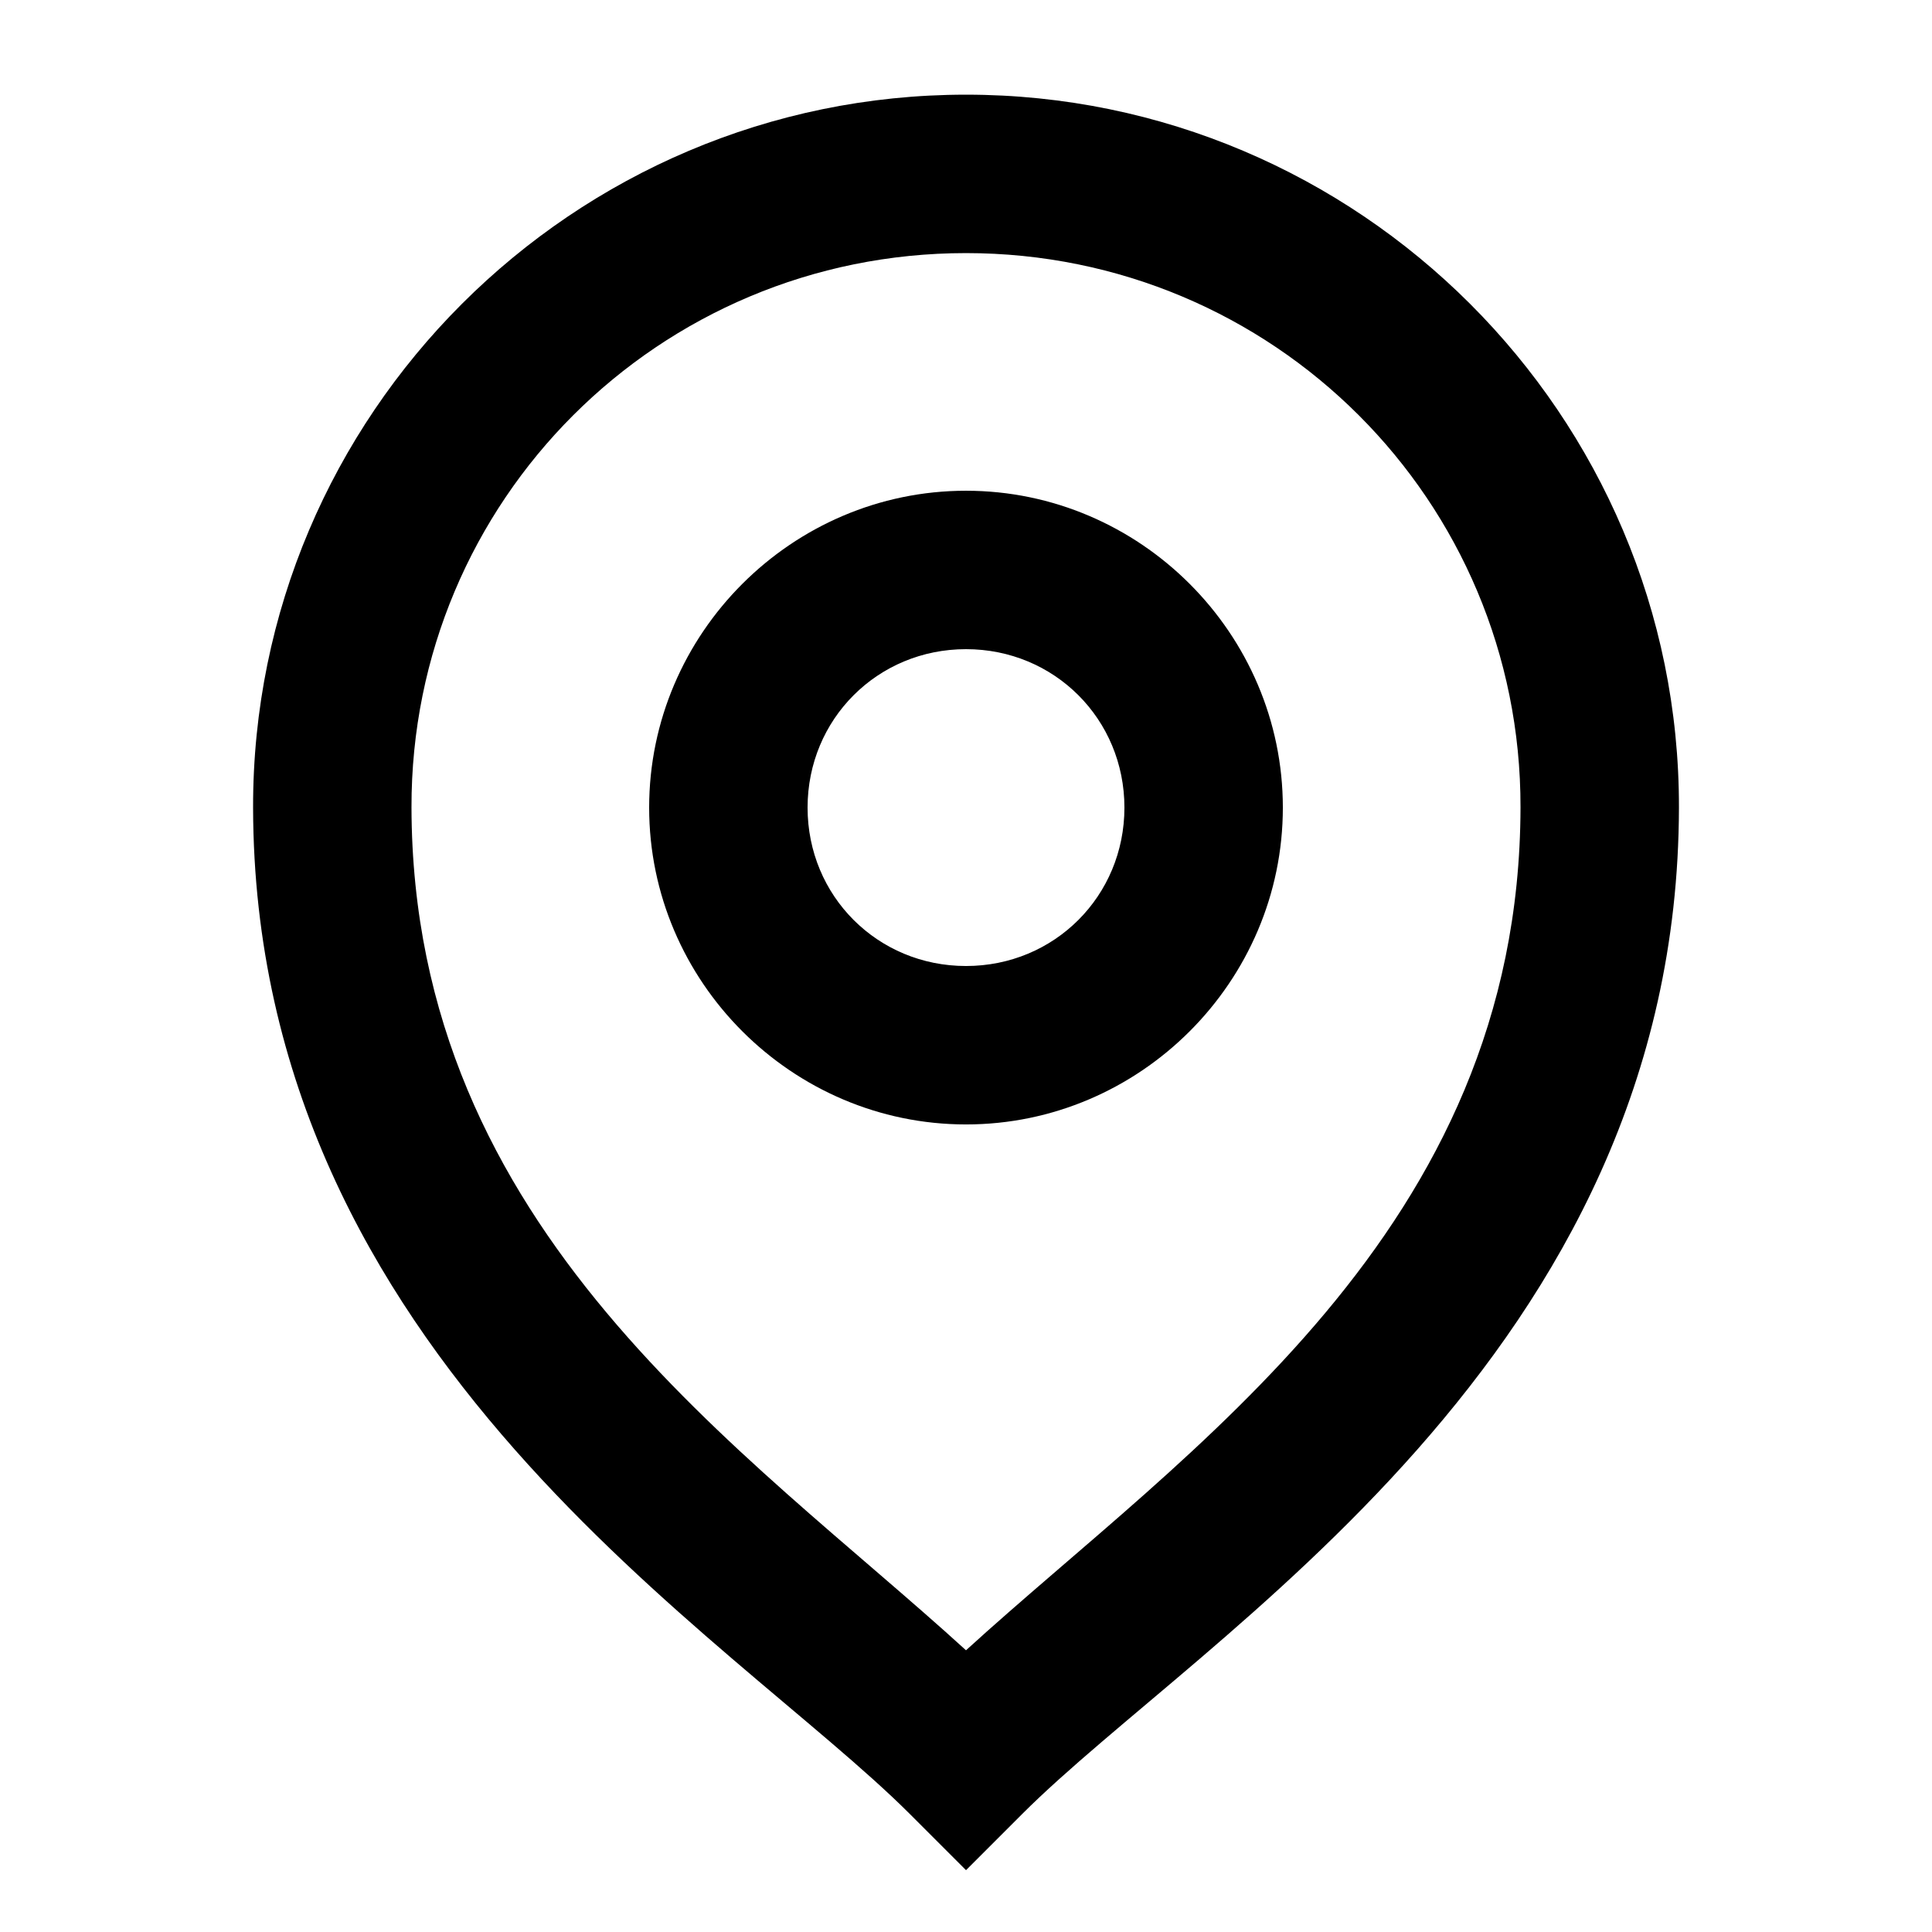 <?xml version="1.0" encoding="UTF-8"?>
<!-- Uploaded to: ICON Repo, www.iconrepo.com, Generator: ICON Repo Mixer Tools -->
<svg fill="#000000" width="800px" height="800px" version="1.1" viewBox="144 144 512 512" xmlns="http://www.w3.org/2000/svg">
 <path d="m400 169.09c-104.09 0-189.14 84.824-188.93 188.97 0.289 145.46 126.62 219.24 174.09 266.71l14.844 14.844 14.844-14.844c47.465-47.465 173.8-121.24 174.09-266.71 0.207-104.14-84.836-188.97-188.93-188.97zm0 41.984c81.402 0 147.11 65.551 146.95 146.9-0.223 112.42-88.562 170.11-146.95 223.37-58.379-53.262-146.72-110.95-146.95-223.37-0.16-81.352 65.539-146.9 146.95-146.9zm0 62.977c-46.125 0-83.969 37.844-83.969 83.969s37.844 83.969 83.969 83.969 83.969-37.844 83.969-83.969-37.844-83.969-83.969-83.969zm0 41.984c23.438 0 41.984 18.547 41.984 41.984s-18.547 41.984-41.984 41.984-41.984-18.547-41.984-41.984 18.547-41.984 41.984-41.984z"/>
</svg>